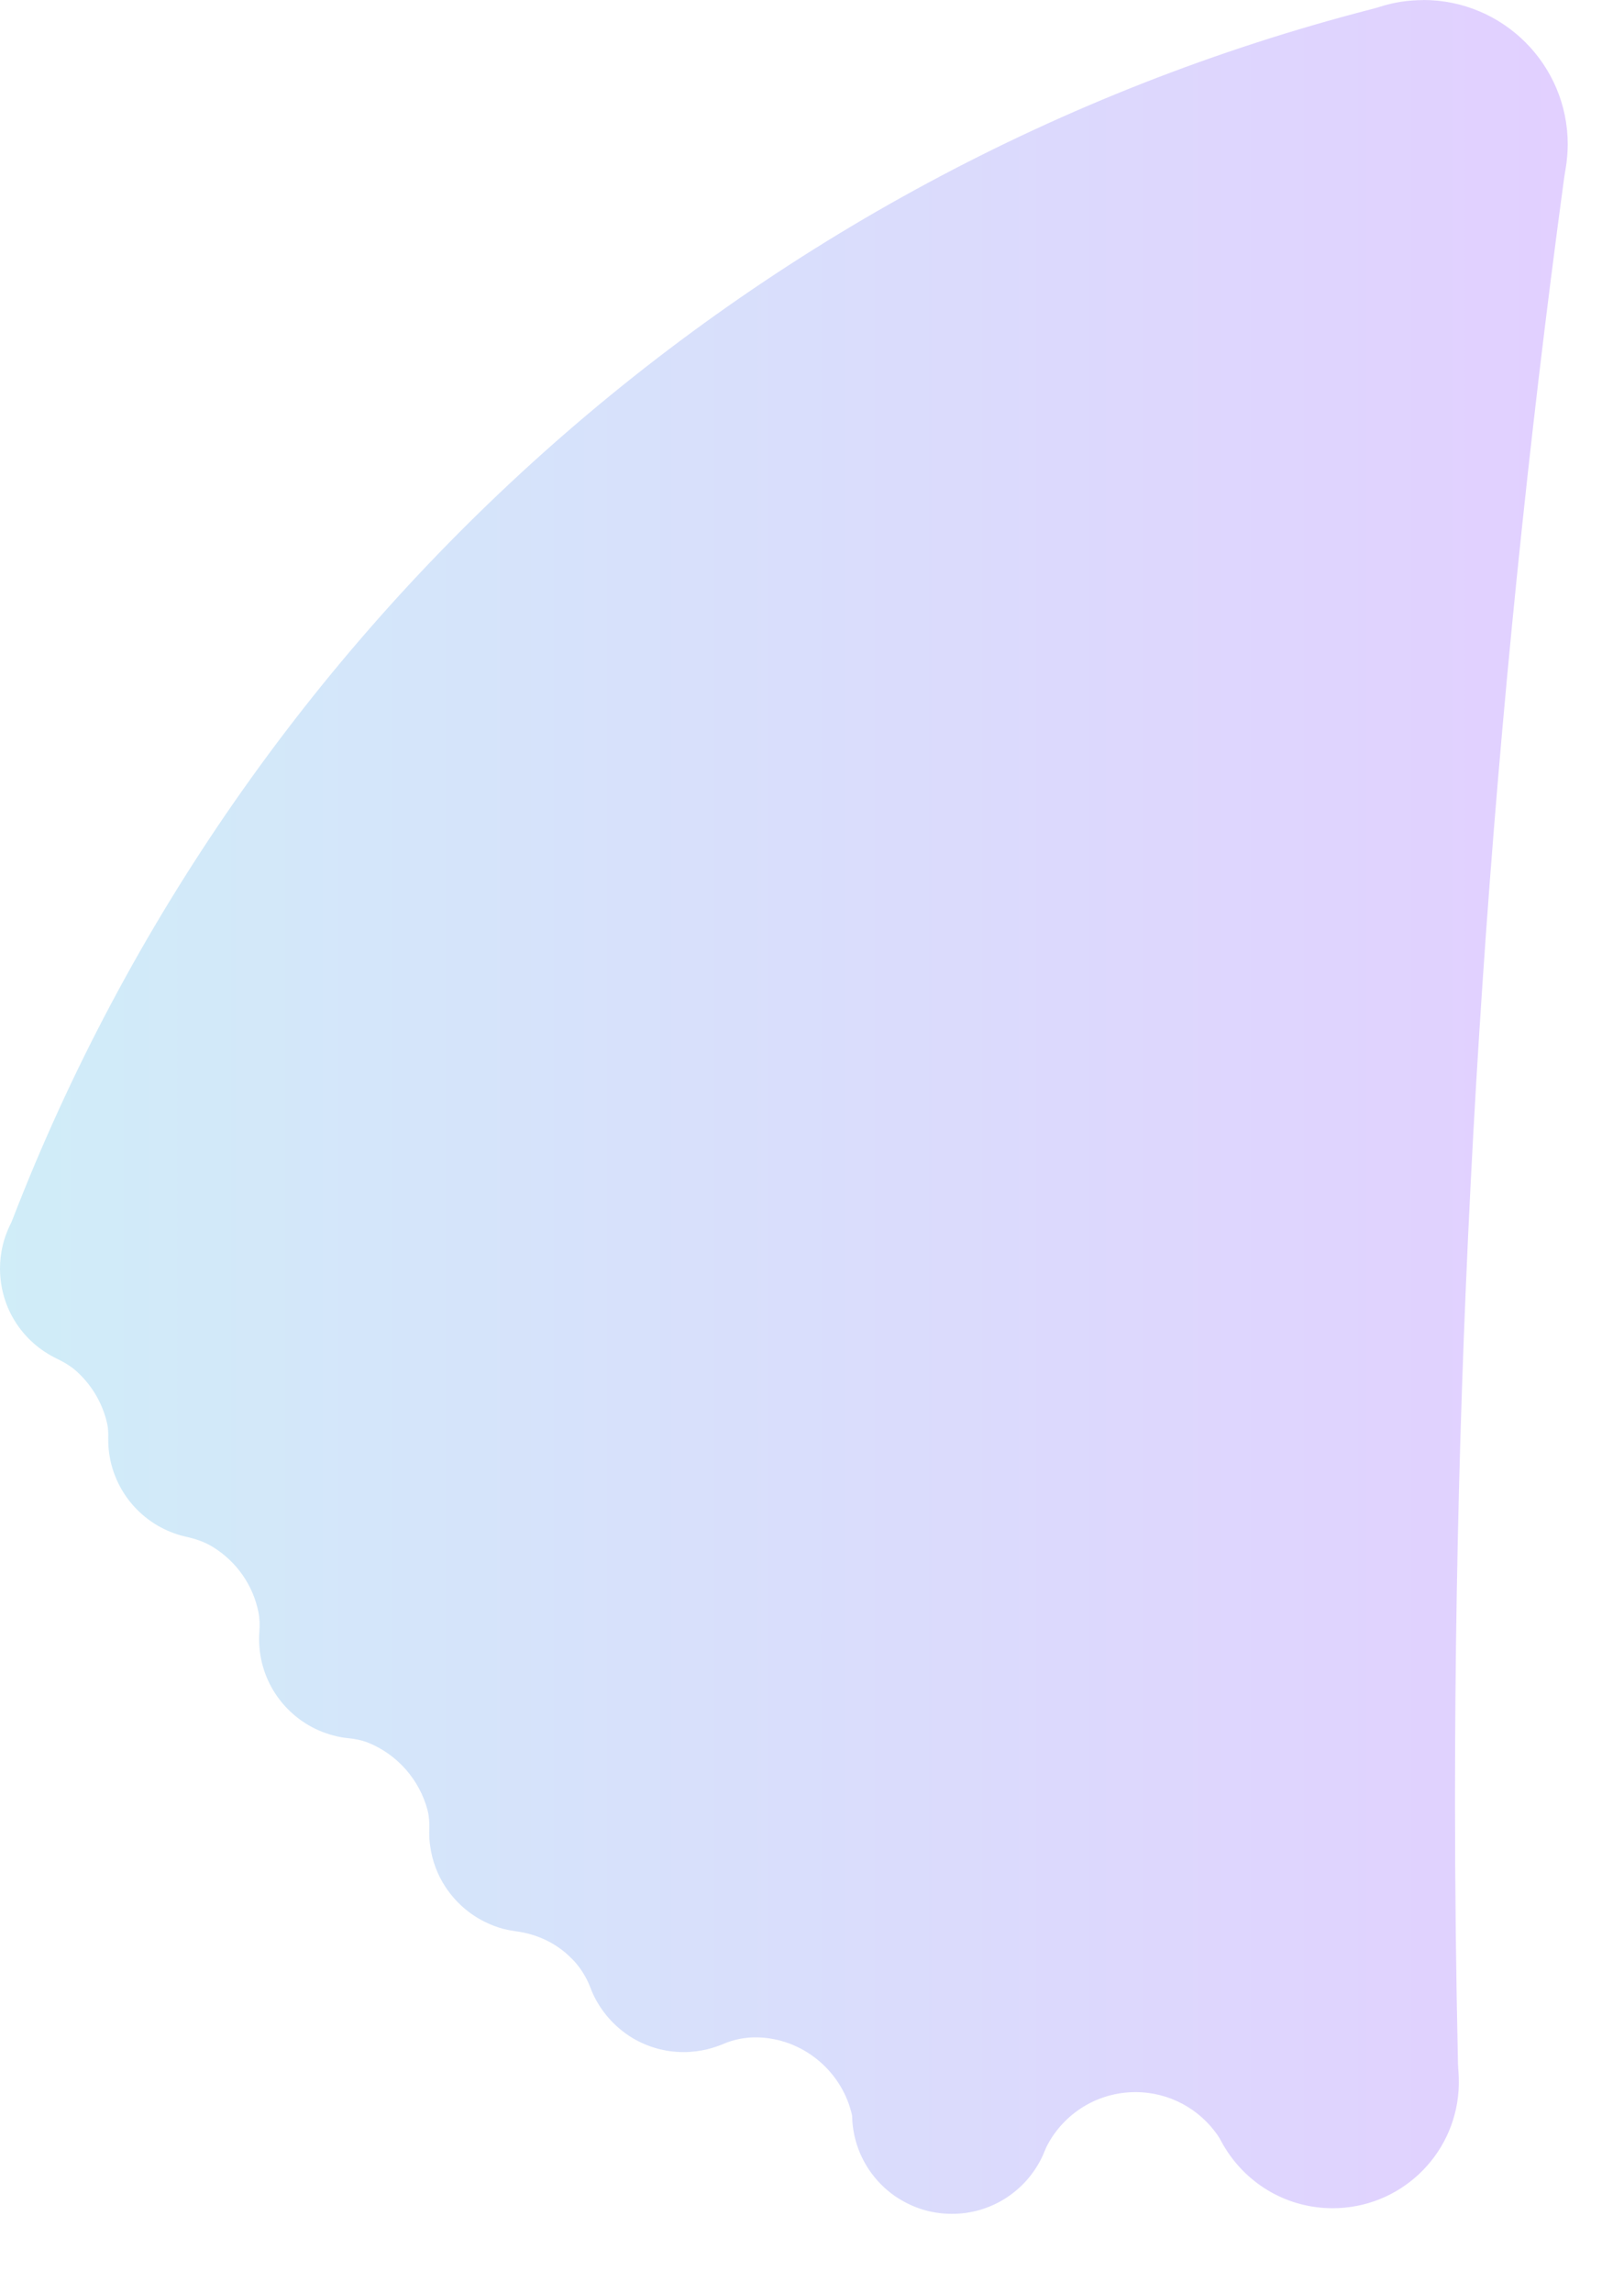 <?xml version="1.0" encoding="utf-8"?>
<svg xmlns="http://www.w3.org/2000/svg" fill="none" height="100%" overflow="visible" preserveAspectRatio="none" style="display: block;" viewBox="0 0 17 24" width="100%">
<path clip-rule="evenodd" d="M14.898 0.001C14.82 0.001 14.743 0.007 14.668 0.018C14.591 0.03 14.516 0.048 14.444 0.071C14.415 0.08 14.386 0.089 14.356 0.096C7.824 1.782 2.534 6.55 0.134 12.755C0.125 12.78 0.113 12.805 0.101 12.829C0.036 12.965 0 13.117 0 13.277C0 13.42 0.029 13.555 0.08 13.679C0.161 13.873 0.299 14.037 0.473 14.15C0.511 14.175 0.551 14.198 0.593 14.218C0.672 14.256 0.748 14.301 0.812 14.361C0.966 14.504 1.076 14.691 1.123 14.904C1.132 14.947 1.134 14.992 1.133 15.036C1.133 15.046 1.133 15.055 1.133 15.065C1.133 15.115 1.136 15.164 1.143 15.211C1.197 15.596 1.461 15.914 1.816 16.044C1.859 16.06 1.904 16.073 1.949 16.083C2.048 16.105 2.143 16.137 2.229 16.19C2.472 16.34 2.649 16.586 2.706 16.875C2.719 16.942 2.72 17.01 2.715 17.077C2.713 17.102 2.712 17.128 2.712 17.154C2.712 17.179 2.713 17.204 2.715 17.229C2.747 17.681 3.067 18.053 3.492 18.163C3.543 18.177 3.594 18.186 3.648 18.191C3.718 18.198 3.788 18.212 3.854 18.238C4.158 18.361 4.392 18.625 4.476 18.946C4.492 19.009 4.496 19.075 4.494 19.14C4.493 19.153 4.493 19.165 4.493 19.178C4.493 19.225 4.496 19.272 4.503 19.318C4.524 19.474 4.579 19.62 4.662 19.746C4.765 19.903 4.908 20.031 5.077 20.114C5.138 20.144 5.201 20.168 5.267 20.186C5.311 20.197 5.357 20.206 5.402 20.212C5.625 20.241 5.833 20.34 5.989 20.502L5.991 20.503C6.074 20.589 6.138 20.69 6.18 20.801C6.198 20.849 6.219 20.895 6.244 20.939C6.306 21.05 6.388 21.149 6.484 21.23C6.526 21.266 6.572 21.299 6.62 21.328C6.777 21.422 6.961 21.476 7.157 21.476C7.243 21.476 7.325 21.465 7.405 21.446C7.461 21.432 7.516 21.414 7.569 21.392C7.682 21.343 7.805 21.319 7.929 21.322C7.944 21.322 7.96 21.323 7.976 21.324C8.439 21.357 8.823 21.698 8.92 22.141C8.921 22.212 8.929 22.282 8.944 22.349C9.001 22.611 9.157 22.837 9.371 22.985C9.454 23.041 9.545 23.087 9.643 23.119C9.744 23.151 9.852 23.169 9.965 23.169C10.377 23.169 10.733 22.931 10.903 22.585C10.914 22.562 10.925 22.539 10.934 22.515C10.944 22.491 10.954 22.467 10.966 22.445C11.142 22.117 11.488 21.895 11.886 21.895C12.242 21.895 12.555 22.072 12.744 22.343C12.76 22.366 12.774 22.391 12.787 22.415C12.8 22.44 12.814 22.464 12.829 22.487C13.062 22.861 13.477 23.11 13.95 23.11C14.65 23.11 15.222 22.567 15.268 21.88C15.27 21.85 15.271 21.821 15.271 21.791C15.271 21.757 15.27 21.725 15.268 21.692C15.265 21.659 15.263 21.627 15.262 21.595C15.242 20.68 15.231 19.763 15.231 18.843C15.231 13.087 15.62 7.422 16.372 1.872C16.376 1.839 16.383 1.805 16.388 1.771C16.397 1.72 16.403 1.668 16.407 1.616C16.409 1.581 16.411 1.546 16.411 1.511C16.411 0.676 15.733 0 14.898 0V0.001Z" fill="url(#paint0_linear_0_1140)" fill-opacity="0.2" fill-rule="evenodd" id="Vector"/>
<defs>
<linearGradient gradientUnits="userSpaceOnUse" id="paint0_linear_0_1140" x1="16.411" x2="0" y1="11.585" y2="11.585">
<stop stop-color="#6D12FF"/>
<stop offset="1" stop-color="#13A4DD"/>
</linearGradient>
</defs>
</svg>